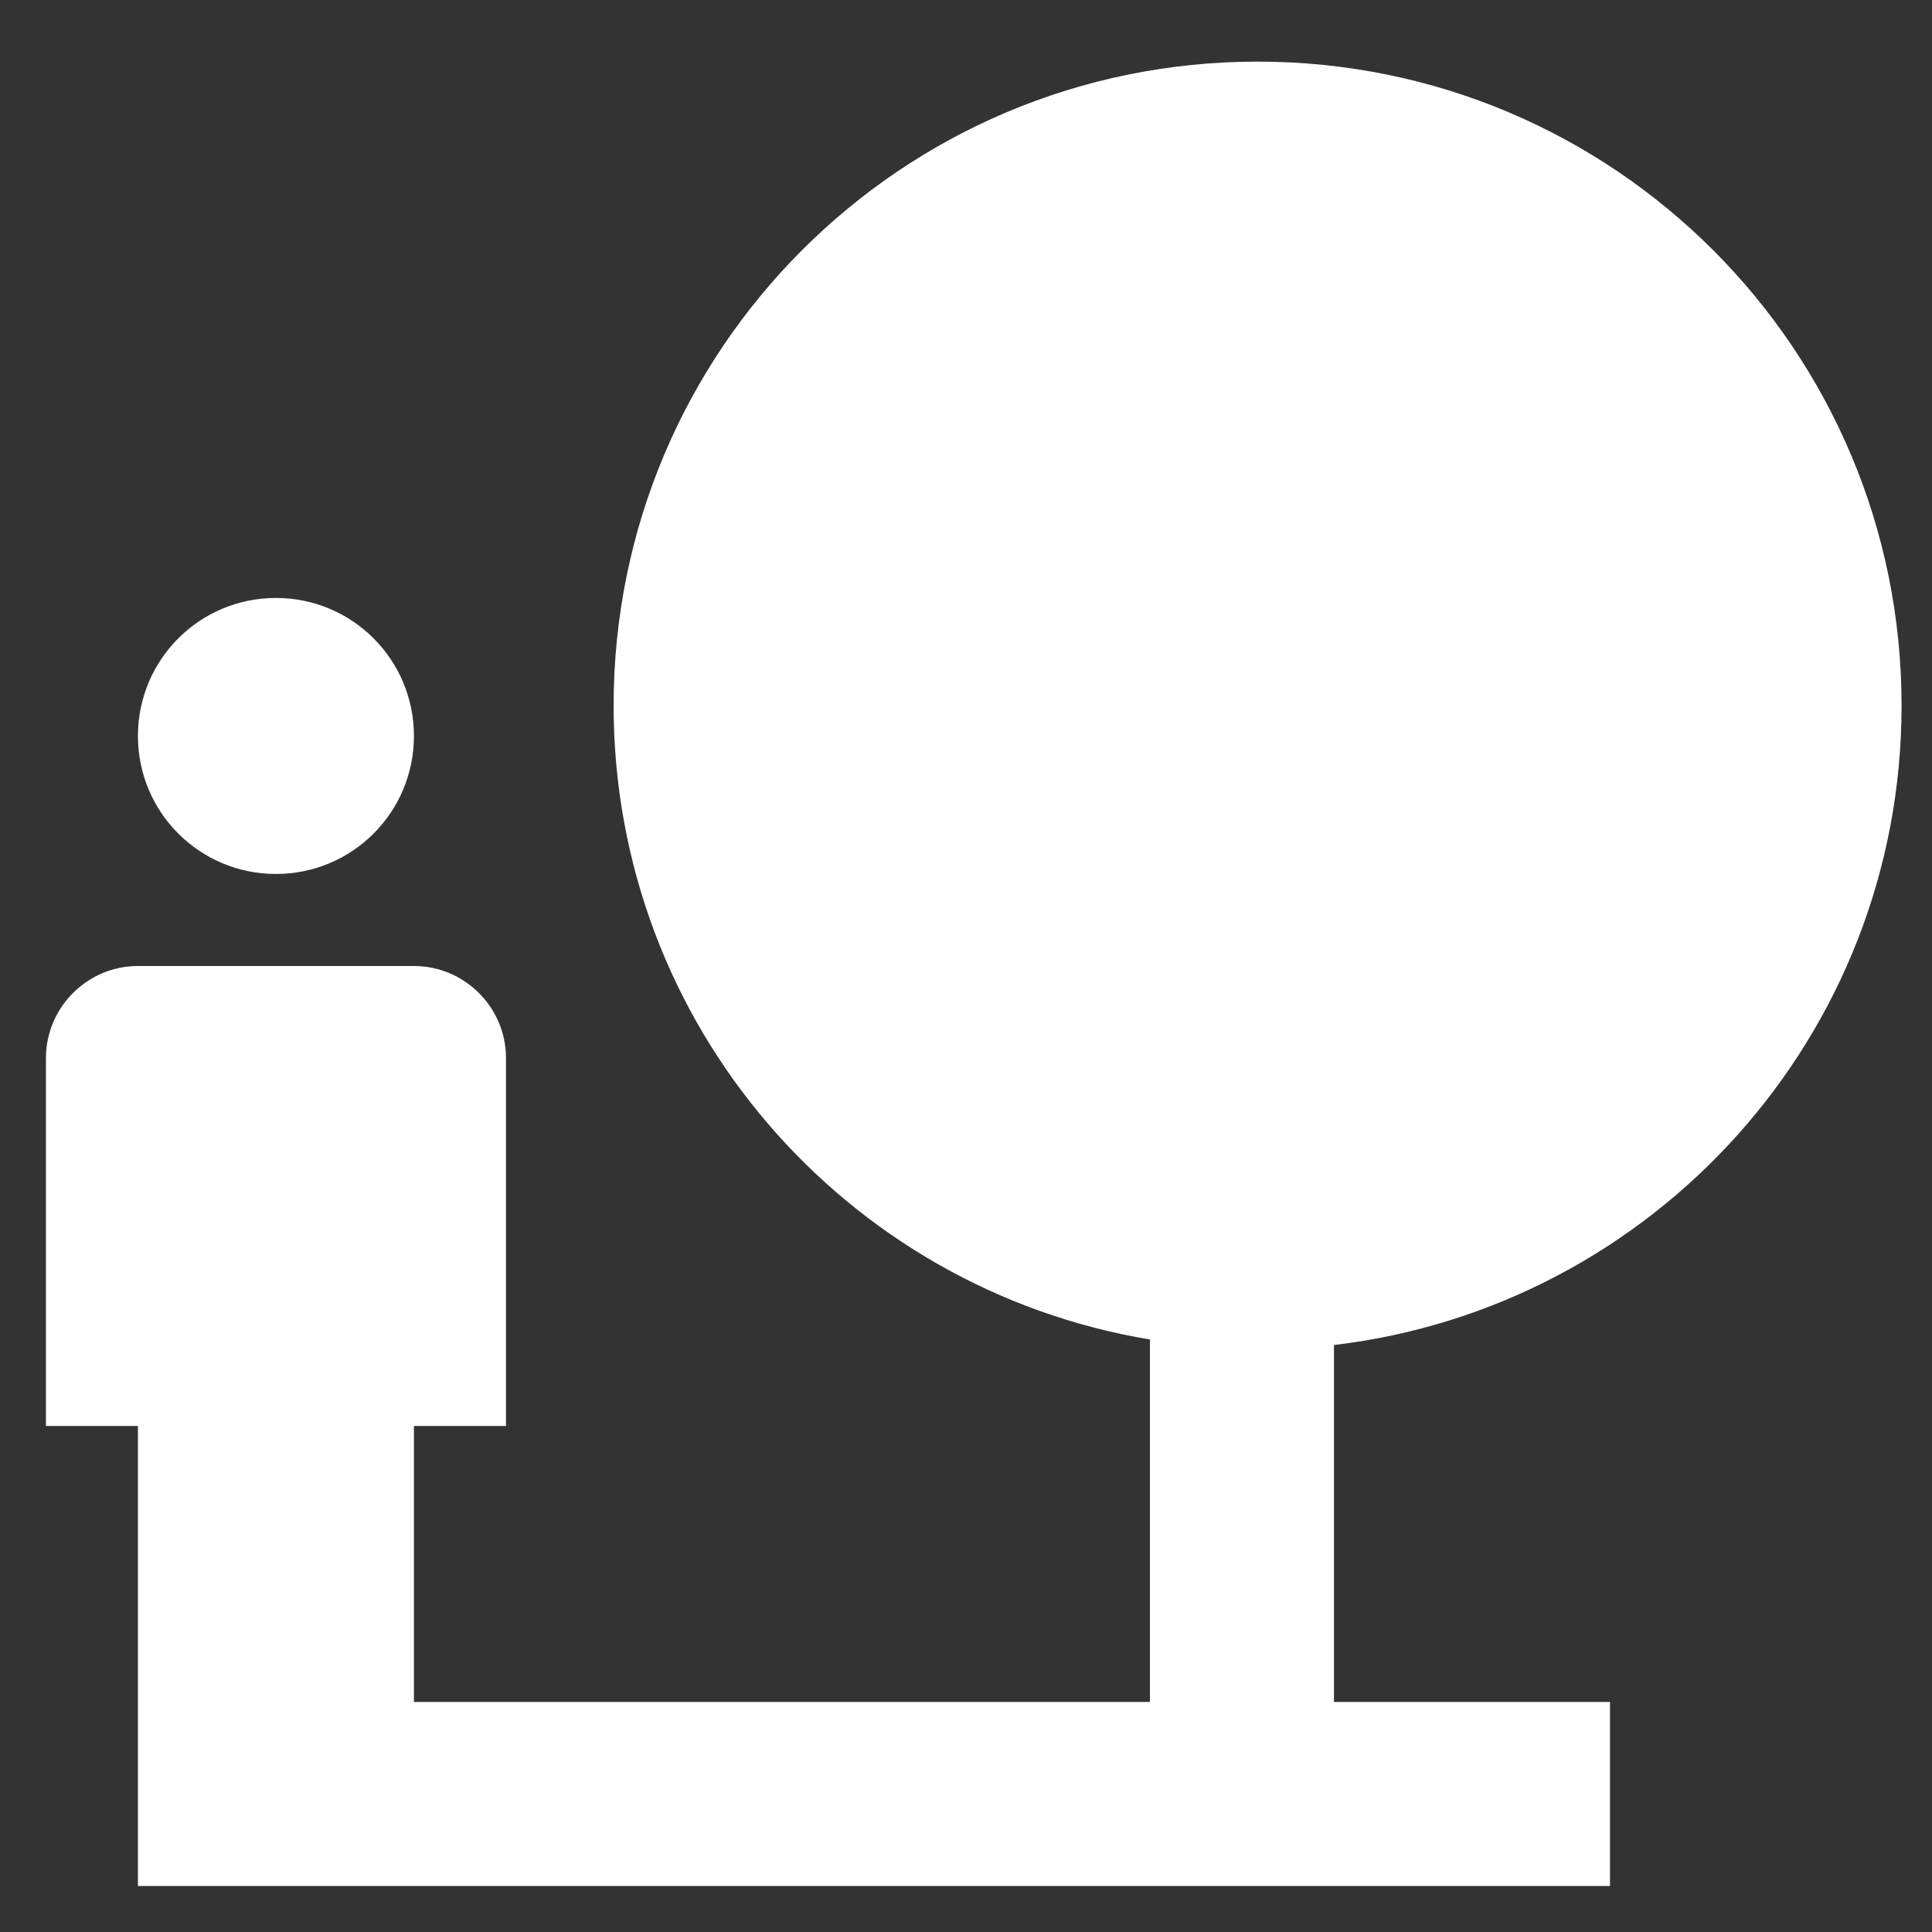 <svg width="28" height="28" viewBox="0 0 28 28" fill="none" xmlns="http://www.w3.org/2000/svg">
<rect x="0" y="0" width="28" height="28" fill="#333333" stroke="none"/>
<path d="M27.559 10.226C27.559 5.066 23.386 0.893 18.226 0.893C13.066 0.893 8.893 5.066 8.893 10.226C8.893 14.853 12.253 18.68 16.666 19.413V24.666H5.999V20.666H7.333V15.333C7.333 14.6 6.733 14 5.999 14H1.999C1.266 14 0.666 14.6 0.666 15.333V20.666H1.999V27.333H23.333V24.666H19.333V19.493C23.959 18.946 27.559 15.013 27.559 10.226ZM3.999 12.666C5.106 12.666 5.999 11.773 5.999 10.666C5.999 9.56 5.106 8.666 3.999 8.666C2.893 8.666 1.999 9.56 1.999 10.666C1.999 11.773 2.893 12.666 3.999 12.666Z" fill="white"/>
</svg>
